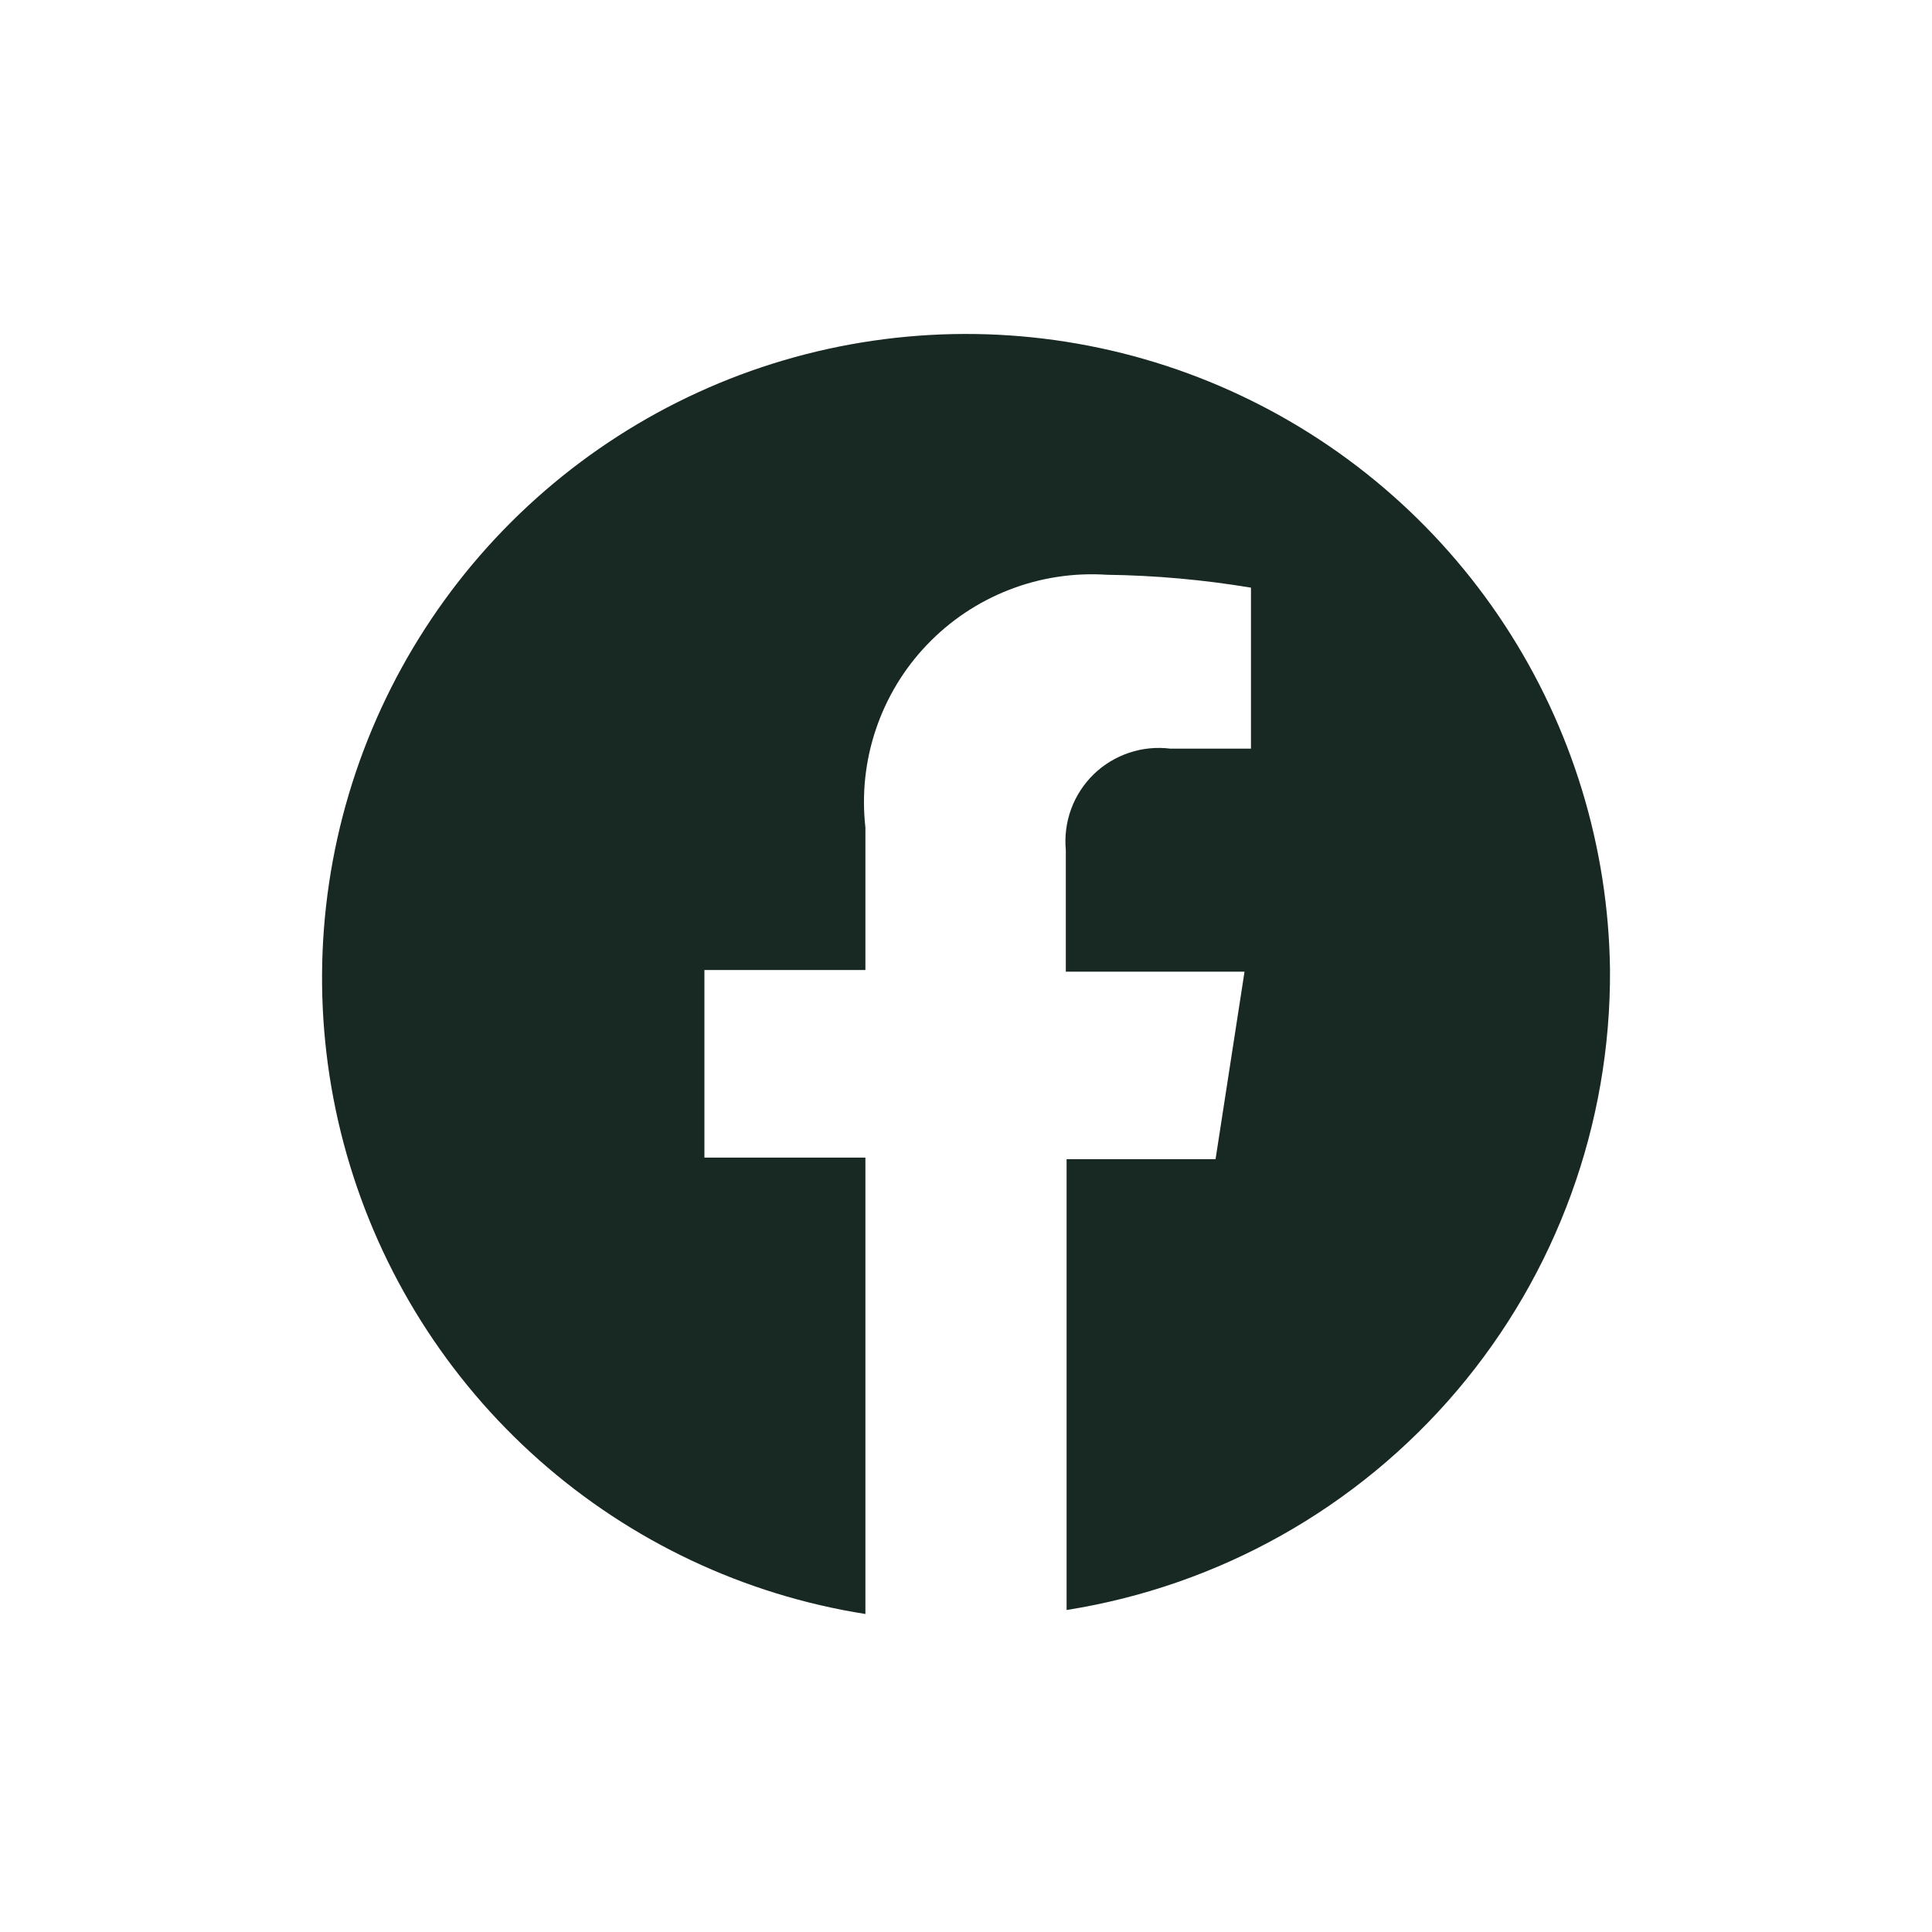 <svg width="30" height="30" viewBox="0 0 30 30" fill="none" xmlns="http://www.w3.org/2000/svg">
<path d="M25 15.062C24.977 13.157 24.409 11.298 23.364 9.704C22.32 8.11 20.841 6.848 19.103 6.066C17.365 5.284 15.44 5.015 13.554 5.291C11.668 5.566 9.901 6.375 8.459 7.622C7.018 8.868 5.963 10.501 5.418 12.327C4.873 14.154 4.862 16.098 5.385 17.93C5.908 19.763 6.944 21.408 8.37 22.671C9.797 23.935 11.555 24.765 13.438 25.062V17.975H10.938V15.062H13.438V12.85C13.38 12.335 13.435 11.815 13.601 11.324C13.766 10.834 14.037 10.385 14.395 10.011C14.753 9.637 15.188 9.345 15.671 9.158C16.153 8.97 16.671 8.891 17.188 8.925C17.937 8.935 18.685 9.002 19.425 9.125V11.625H18.175C17.959 11.598 17.741 11.619 17.535 11.688C17.328 11.757 17.14 11.871 16.984 12.022C16.828 12.174 16.708 12.358 16.633 12.562C16.558 12.766 16.53 12.984 16.55 13.2V15.088H19.325L18.875 18H16.562V25C18.925 24.626 21.075 23.418 22.623 21.595C24.171 19.772 25.014 17.454 25 15.062Z" fill="#182822"/>
</svg>
